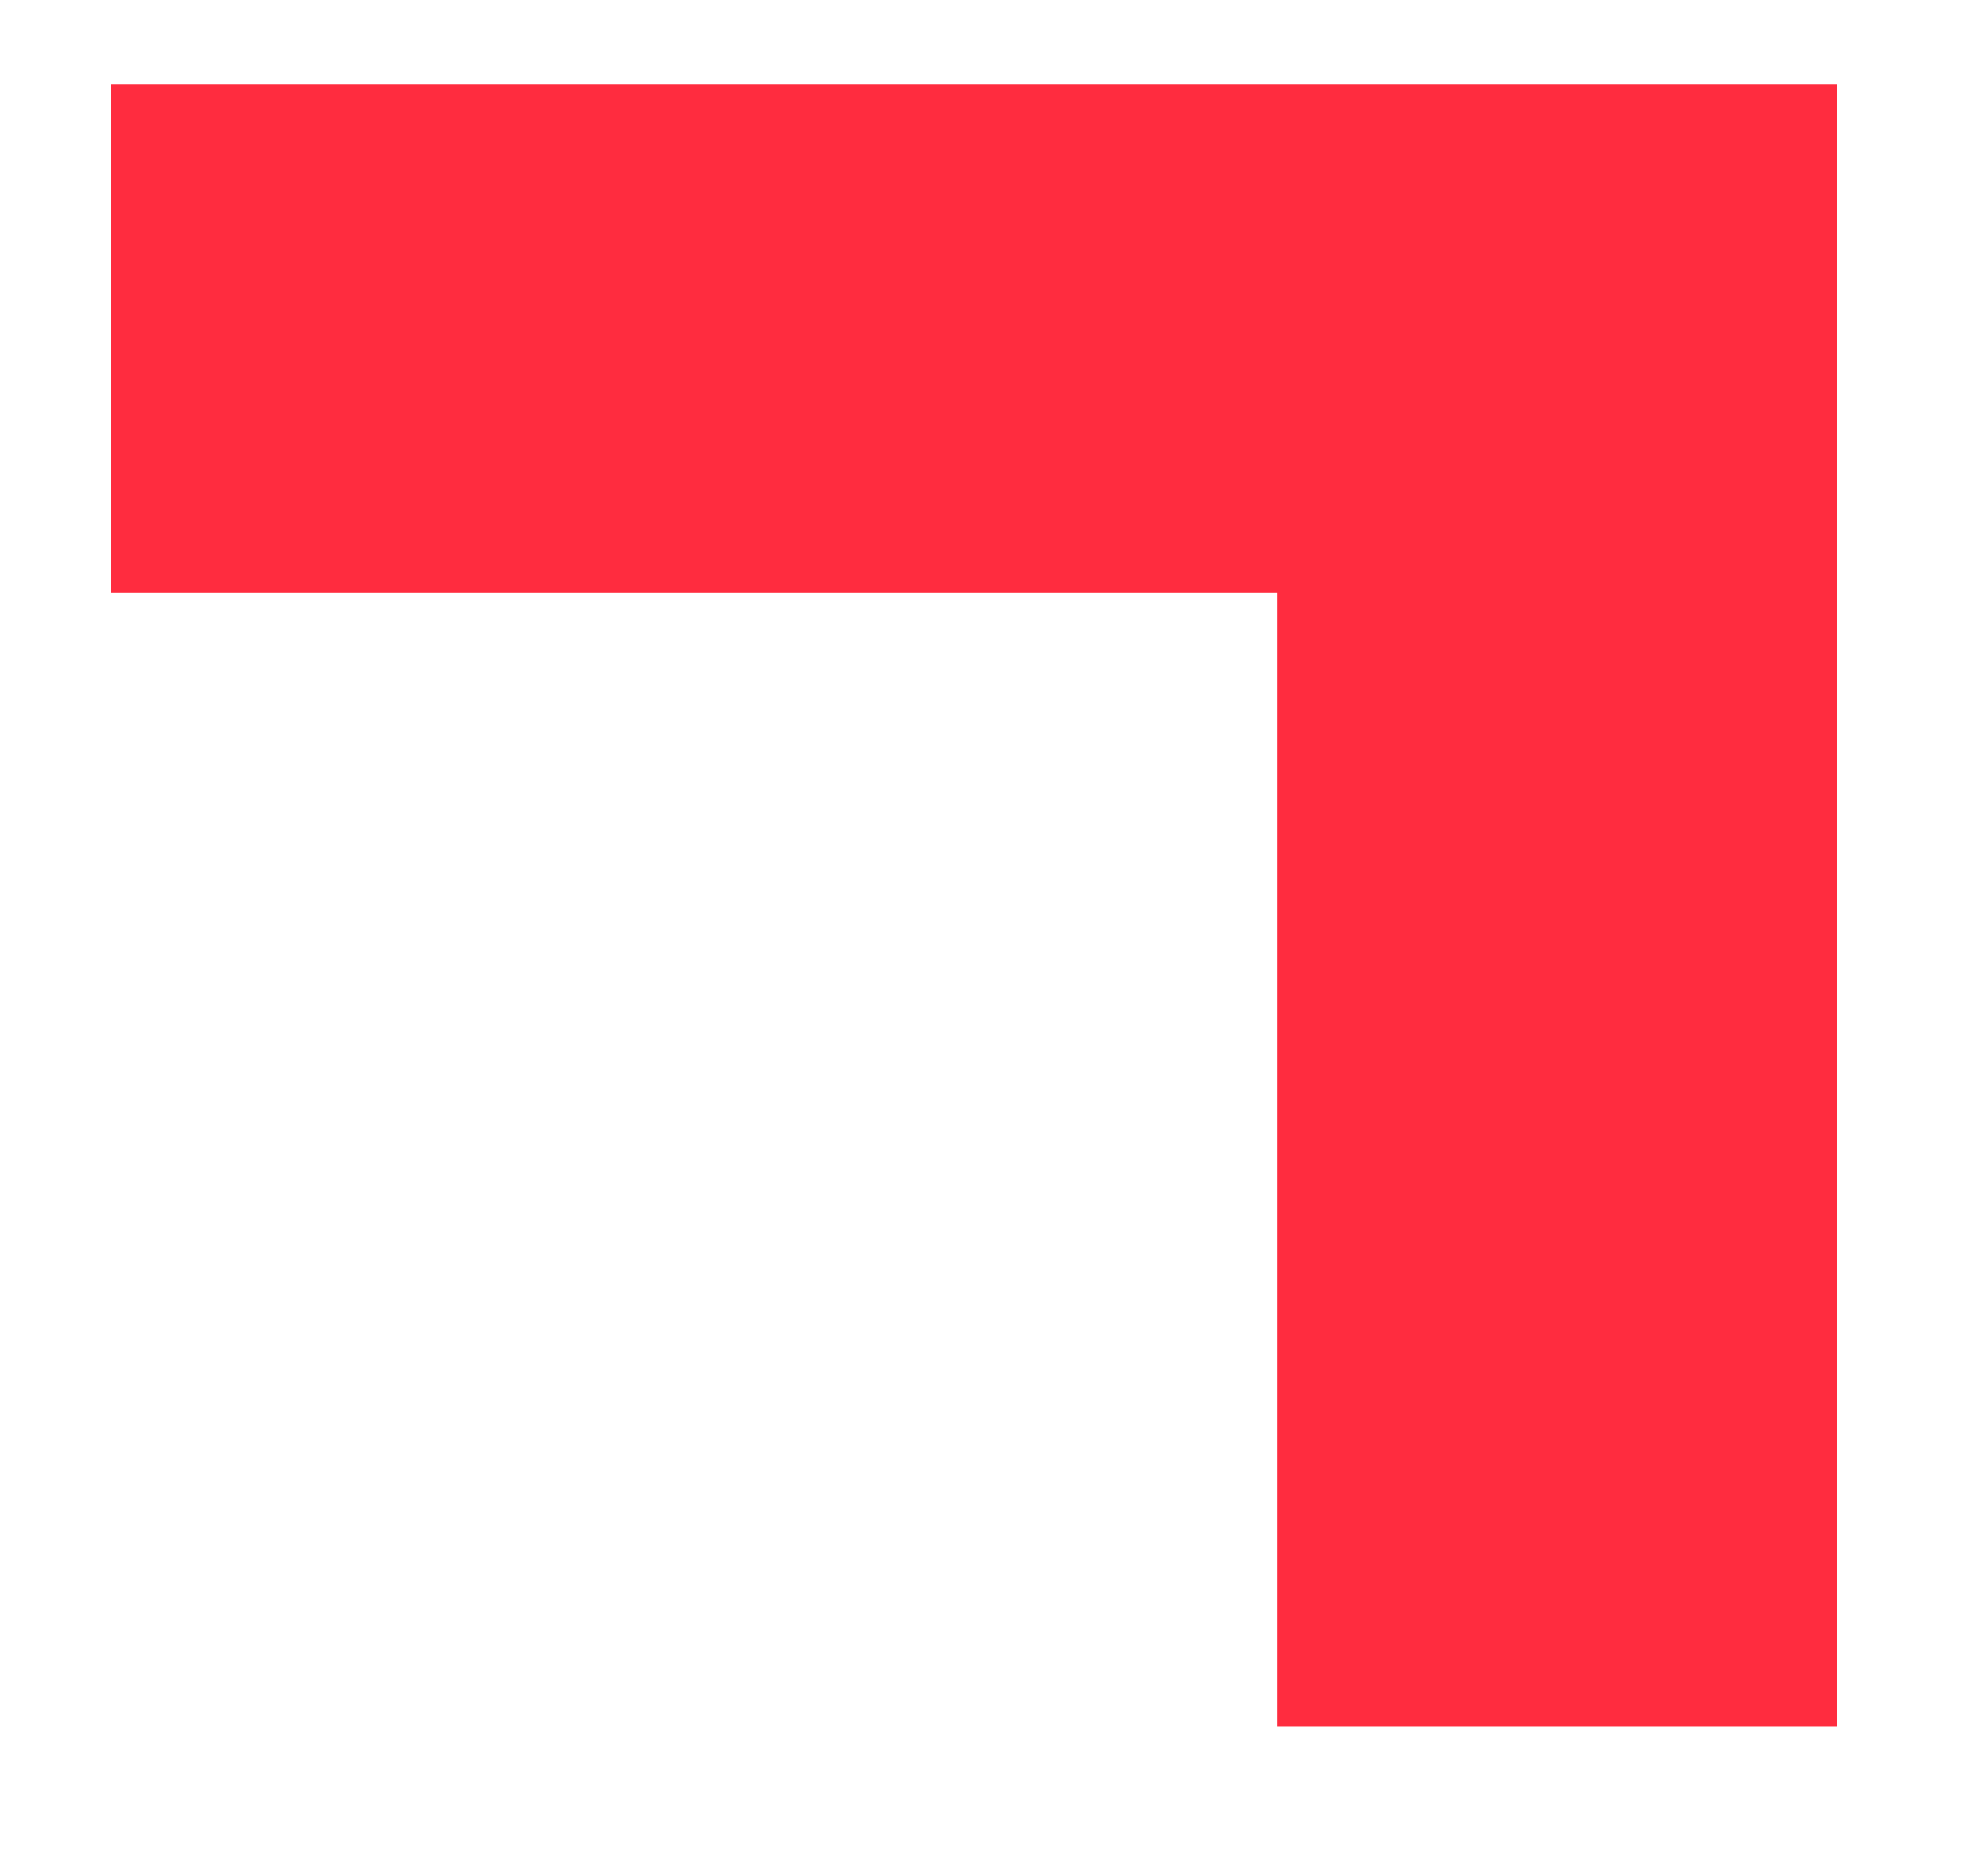 <?xml version="1.0" encoding="UTF-8"?>
<svg data-bbox="1.7 1.3 26.5 25.2" viewBox="0 0 30.3 28.8" xmlns="http://www.w3.org/2000/svg" data-type="color">
    <g>
        <path d="M28.2 26.5h-8.6V9.1H1.7V1.3h26.5v25.2z" fill="#ff2c3f" data-color="1"/>
    </g>
</svg>
